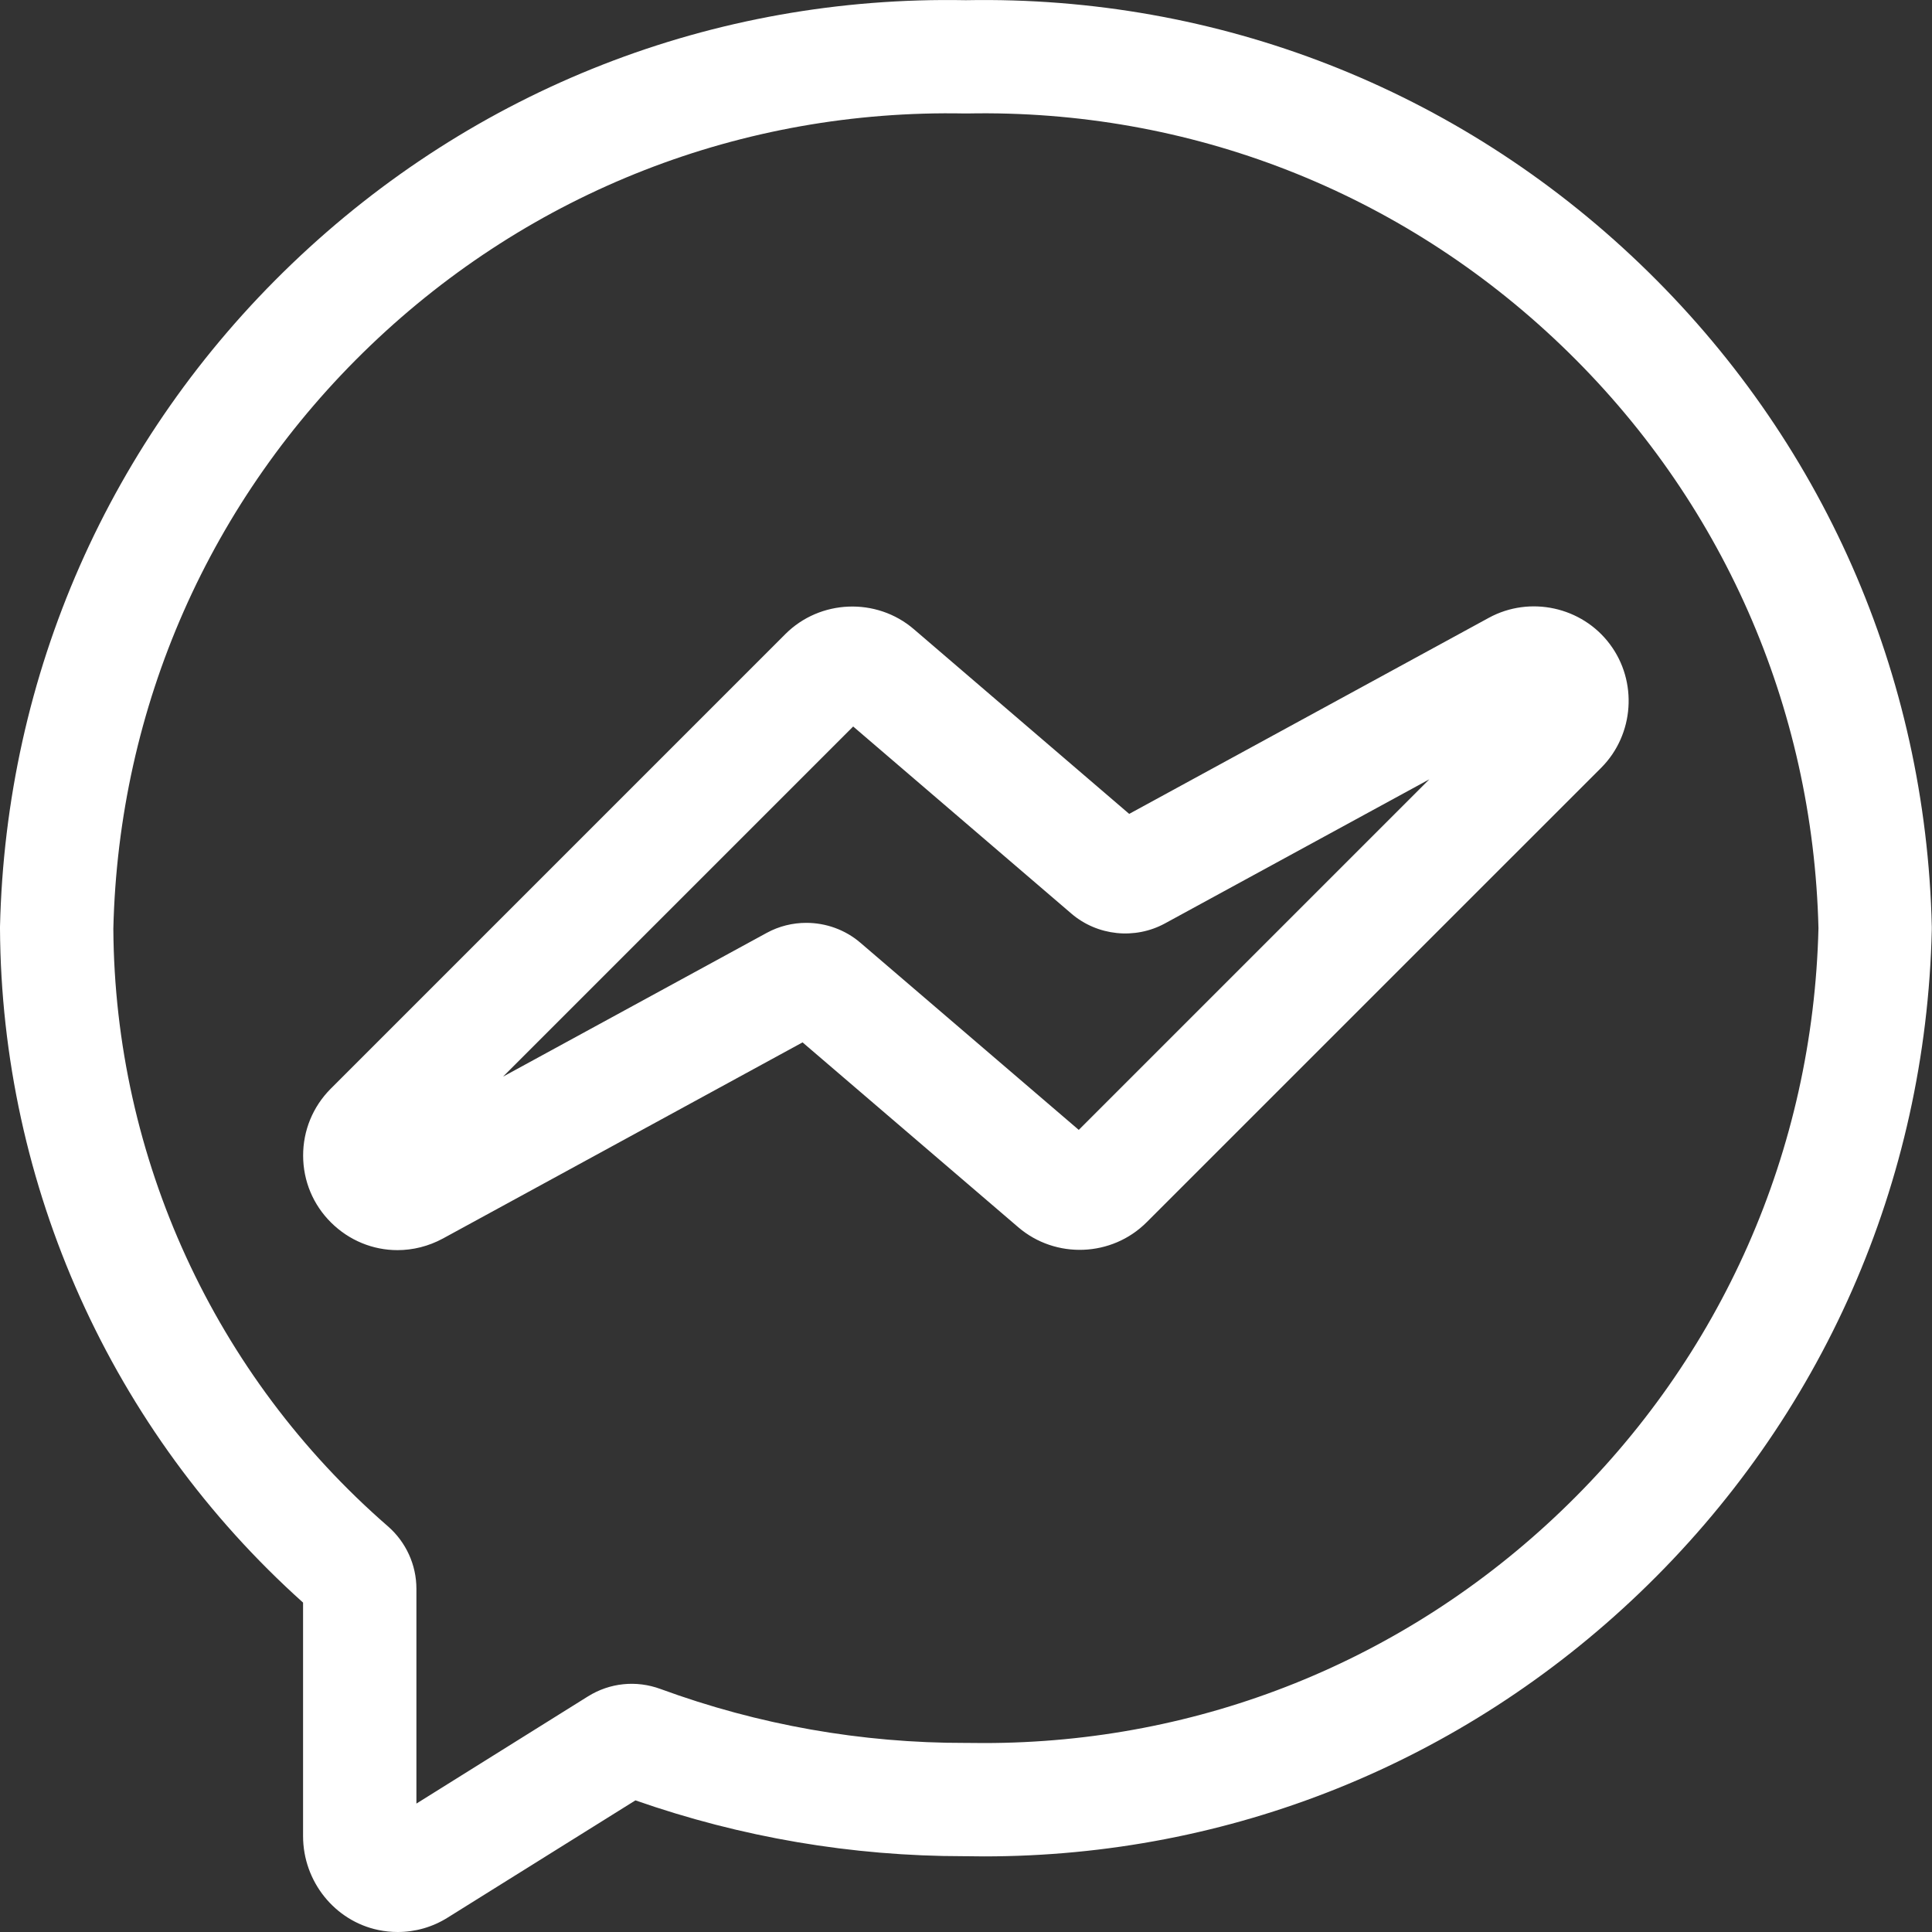 <svg width="30" height="30" viewBox="0 0 30 30" fill="none" xmlns="http://www.w3.org/2000/svg">
<rect x="0" y="0" width="30" height="30" fill="#333333" stroke="none"/>
<path d="M29.997 14.393C29.907 10.468 28.297 6.811 25.463 4.095C22.633 1.383 18.915 -0.07 14.998 0.003C11.08 -0.071 7.364 1.383 4.534 4.095C1.7 6.811 0.09 10.468 0 14.393L0 14.405V14.417C0.021 18.417 1.733 22.22 4.706 24.885V28.511C4.706 29.215 5.198 29.828 5.875 29.969C5.975 29.99 6.076 30 6.176 30C6.449 30 6.717 29.924 6.952 29.776L9.867 27.956C11.51 28.531 13.225 28.823 14.969 28.823H14.991C15.087 28.825 15.183 28.826 15.279 28.826C19.094 28.826 22.7 27.378 25.463 24.731C28.297 22.015 29.907 18.358 29.997 14.433L29.997 14.413L29.997 14.393ZM24.245 23.46C21.813 25.792 18.637 27.066 15.278 27.066C15.191 27.066 15.104 27.065 15.016 27.064L15.006 27.064H14.997C13.376 27.067 11.779 26.785 10.255 26.226C9.879 26.088 9.468 26.13 9.129 26.342L6.466 28.006V24.67C6.466 24.299 6.304 23.944 6.022 23.699C3.334 21.363 1.781 17.982 1.76 14.421C1.841 10.97 3.259 7.754 5.752 5.365C8.248 2.974 11.527 1.695 14.981 1.762L14.998 1.762L15.016 1.762C18.472 1.694 21.75 2.974 24.245 5.365C26.736 7.752 28.153 10.965 28.237 14.413C28.153 17.861 26.736 21.073 24.245 23.46V23.46Z" fill="white"/>
<path d="M23.119 9.593L17.534 12.638L14.189 9.769C13.61 9.273 12.734 9.307 12.195 9.846L5.134 16.907C4.858 17.185 4.706 17.554 4.707 17.946C4.708 18.339 4.862 18.707 5.14 18.983C5.424 19.265 5.795 19.412 6.172 19.412C6.411 19.412 6.653 19.353 6.877 19.232L12.462 16.186L15.811 19.056C16.39 19.553 17.265 19.519 17.804 18.98L24.867 11.918C25.376 11.404 25.432 10.581 24.998 10.003C24.564 9.422 23.756 9.246 23.119 9.593V9.593ZM16.751 17.545L13.359 14.638C13.122 14.435 12.822 14.33 12.52 14.33C12.309 14.33 12.098 14.381 11.907 14.485L7.811 16.718L13.248 11.281L16.637 14.187C17.04 14.532 17.623 14.593 18.089 14.339L22.195 12.101L16.751 17.545Z" fill="white"/>
</svg>
